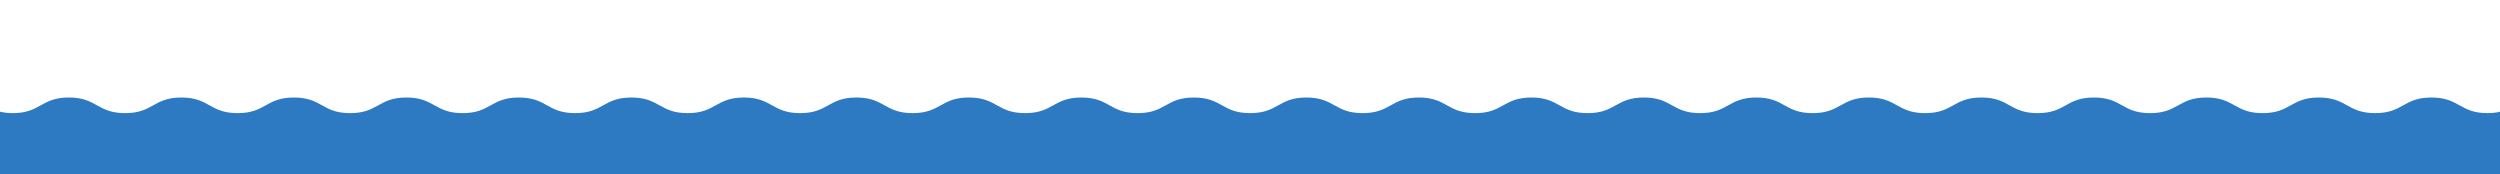 <?xml version="1.0" encoding="UTF-8"?> <!-- Generator: Adobe Illustrator 21.1.0, SVG Export Plug-In . SVG Version: 6.00 Build 0) --> <svg xmlns="http://www.w3.org/2000/svg" xmlns:xlink="http://www.w3.org/1999/xlink" id="Слой_1" x="0px" y="0px" viewBox="0 0 1920 134" style="enable-background:new 0 0 1920 134;" xml:space="preserve"> <style type="text/css"> .st0{fill:#2D7AC2;} </style> <g> <path class="st0" d="M1954.1,223.1c-21.6,1.5-22-12-43.6-12s-21.6,12-43.2,12s-21.6-12-43.2-12s-21.6,12-43.2,12s-21.6-12-43.2-12 s-21.6,12-43.2,12s-21.6-12-43.2-12s-21.6,12-43.2,12s-21.6-12-43.2-12s-21.6,12-43.2,12s-21.6-12-43.2-12s-21.6,12-43.2,12 s-21.6-12-43.2-12s-21.6,12-43.2,12s-21.6-12-43.2-12s-21.6,12-43.2,12s-21.6-12-43.2-12s-21.6,12-43.2,12s-21.6-12-43.2-12 s-21.6,12-43.2,12s-21.6-12-43.2-12s-21.6,12-43.2,12c-21.6,0-21.6-12-43.2-12c-21.6,0-21.6,12-43.2,12c-21.6,0-21.6-12-43.2-12 c-21.6,0-21.6,12-43.2,12c-21.6,0-21.6-12-43.2-12c-21.6,0-21.6,12-43.2,12c-21.6,0-21.6-12-43.2-12c-21.6,0-21.6,12-43.2,12 c-21.6,0-21.6-12-43.2-12c-21.6,0-21.6,12-43.2,12c-21.6,0-21.6-12-43.2-12c-21.6,0-21.6,12-43.2,12s-21.6-12-43.2-12 s-21.6,12-43.2,12s-21.6-12-43.2-12s-21.6,12-43.2,12s-21.6-12-43.2-12s-21.6,12-43.2,12s-21.6-12-43.2-12s-21.6,12-43.2,12 s-21.6-12-43.2-12s-21.6,12-43.2,12s-21.6-12-43.2-12s-22.1,13.5-43.6,12c-1.5-0.1,6.4-7.5,6.4-8.9c0-1.5-12-1.5-12-2.9 c0-1.5,12-1.5,12-2.9c0-1.5-12-1.5-12-2.9c0-1.5,12-1.5,12-2.9c0-1.5-12-1.5-12-3s12-1.5,12-3s-12-1.5-12-2.9c0-1.5,12-1.5,12-2.9 c0-1.5-12-1.5-12-2.9c0-1.5,12-1.5,12-2.9c0-1.5-12-1.5-12-3s12-1.5,12-3s-12-1.5-12-2.9c0-1.5,12-1.5,12-2.9c0-1.5-12-1.5-12-2.9 c0-1.5,12-1.5,12-3s-12-1.5-12-3s12-1.5,12-2.9c0-1.5-12-1.5-12-3s12-1.5,12-3s-12-1.5-12-3s12-1.5,12-3s-12-1.5-12-3s12-1.5,12-3 s-12-1.5-12-3s12-1.5,12-3s-12-1.5-12-3s12-1.5,12-2.9c0-1.5-12-1.5-12-2.9c0-1.5,12-1.5,12-2.9c0-1.5-12-1.5-12-3s12-1.5,12-2.9 c0-1.5-12-1.5-12-3s12-1.5,12-3s-12-1.5-12-3s12-1.5,12-3s-12-1.5-12-3s12-1.5,12-3s-12-1.5-12-3s12-1.5,12-3s-12-1.5-12-3 s12-1.5,12-3s-12-1.5-12-3s12-1.5,12-3s-7.9-8.8-6.4-8.9c21.6-1.5,22,12,43.6,12s21.6-12,43.2-12s21.6,12,43.2,12s21.6-12,43.2-12 s21.6,12,43.2,12s21.6-12,43.2-12s21.6,12,43.2,12s21.6-12,43.2-12s21.6,12,43.2,12s21.6-12,43.2-12s21.6,12,43.2,12 s21.6-12,43.2-12s21.6,12,43.2,12c21.6,0,21.6-12,43.2-12c21.6,0,21.6,12,43.2,12c21.6,0,21.6-12,43.2-12c21.6,0,21.6,12,43.2,12 s21.6-12,43.2-12c21.6,0,21.6,12,43.2,12c21.6,0,21.6-12,43.2-12c21.6,0,21.6,12,43.2,12c21.6,0,21.6-12,43.2-12 c21.6,0,21.6,12,43.2,12c21.6,0,21.6-12,43.2-12s21.6,12,43.2,12s21.6-12,43.2-12s21.6,12,43.2,12s21.6-12,43.2-12s21.6,12,43.2,12 s21.6-12,43.2-12s21.6,12,43.2,12s21.6-12,43.2-12s21.6,12,43.2,12s21.6-12,43.2-12s21.6,12,43.2,12s21.6-12,43.2-12 s21.6,12,43.2,12s21.6-12,43.2-12s21.6,12,43.2,12s21.6-12,43.2-12s21.6,12,43.2,12s21.6-12,43.2-12s21.6,12,43.2,12 s21.6-12,43.2-12s21.6,12,43.2,12s22.1-13.5,43.6-12c1.5,0.1-6.4,7.5-6.4,8.9c0,1.5,12,1.5,12,2.9c0,1.5-12,1.5-12,2.9 c0,1.5,12,1.5,12,2.9c0,1.5-12,1.5-12,2.9c0,1.5,12,1.5,12,3s-12,1.5-12,3s12,1.5,12,2.9c0,1.5-12,1.5-12,2.9c0,1.5,12,1.5,12,2.9 c0,1.5-12,1.5-12,2.9c0,1.5,12,1.5,12,3s-12,1.5-12,3s12,1.5,12,2.9c0,1.5-12,1.5-12,2.9c0,1.5,12,1.5,12,2.9c0,1.5-12,1.5-12,3 s12,1.5,12,3s-12,1.5-12,2.9c0,1.5,12,1.5,12,3s-12,1.5-12,3s12,1.5,12,3s-12,1.5-12,3s12,1.5,12,3s-12,1.5-12,3s12,1.5,12,3 s-12,1.5-12,3s12,1.5,12,3s-12,1.5-12,2.9c0,1.5,12,1.5,12,2.9c0,1.5-12,1.5-12,2.9c0,1.5,12,1.5,12,3s-12,1.5-12,2.9 c0,1.5,12,1.5,12,3s-12,1.5-12,3s12,1.5,12,3s-12,1.5-12,3s12,1.5,12,3s-12,1.5-12,3s12,1.5,12,3s-12,1.5-12,3s12,1.5,12,3 s-12,1.5-12,3s12,1.5,12,3s-12.2,2.4-11.9,3.9C1948.5,219.6,1955.6,223,1954.1,223.1z"></path> </g> </svg> 